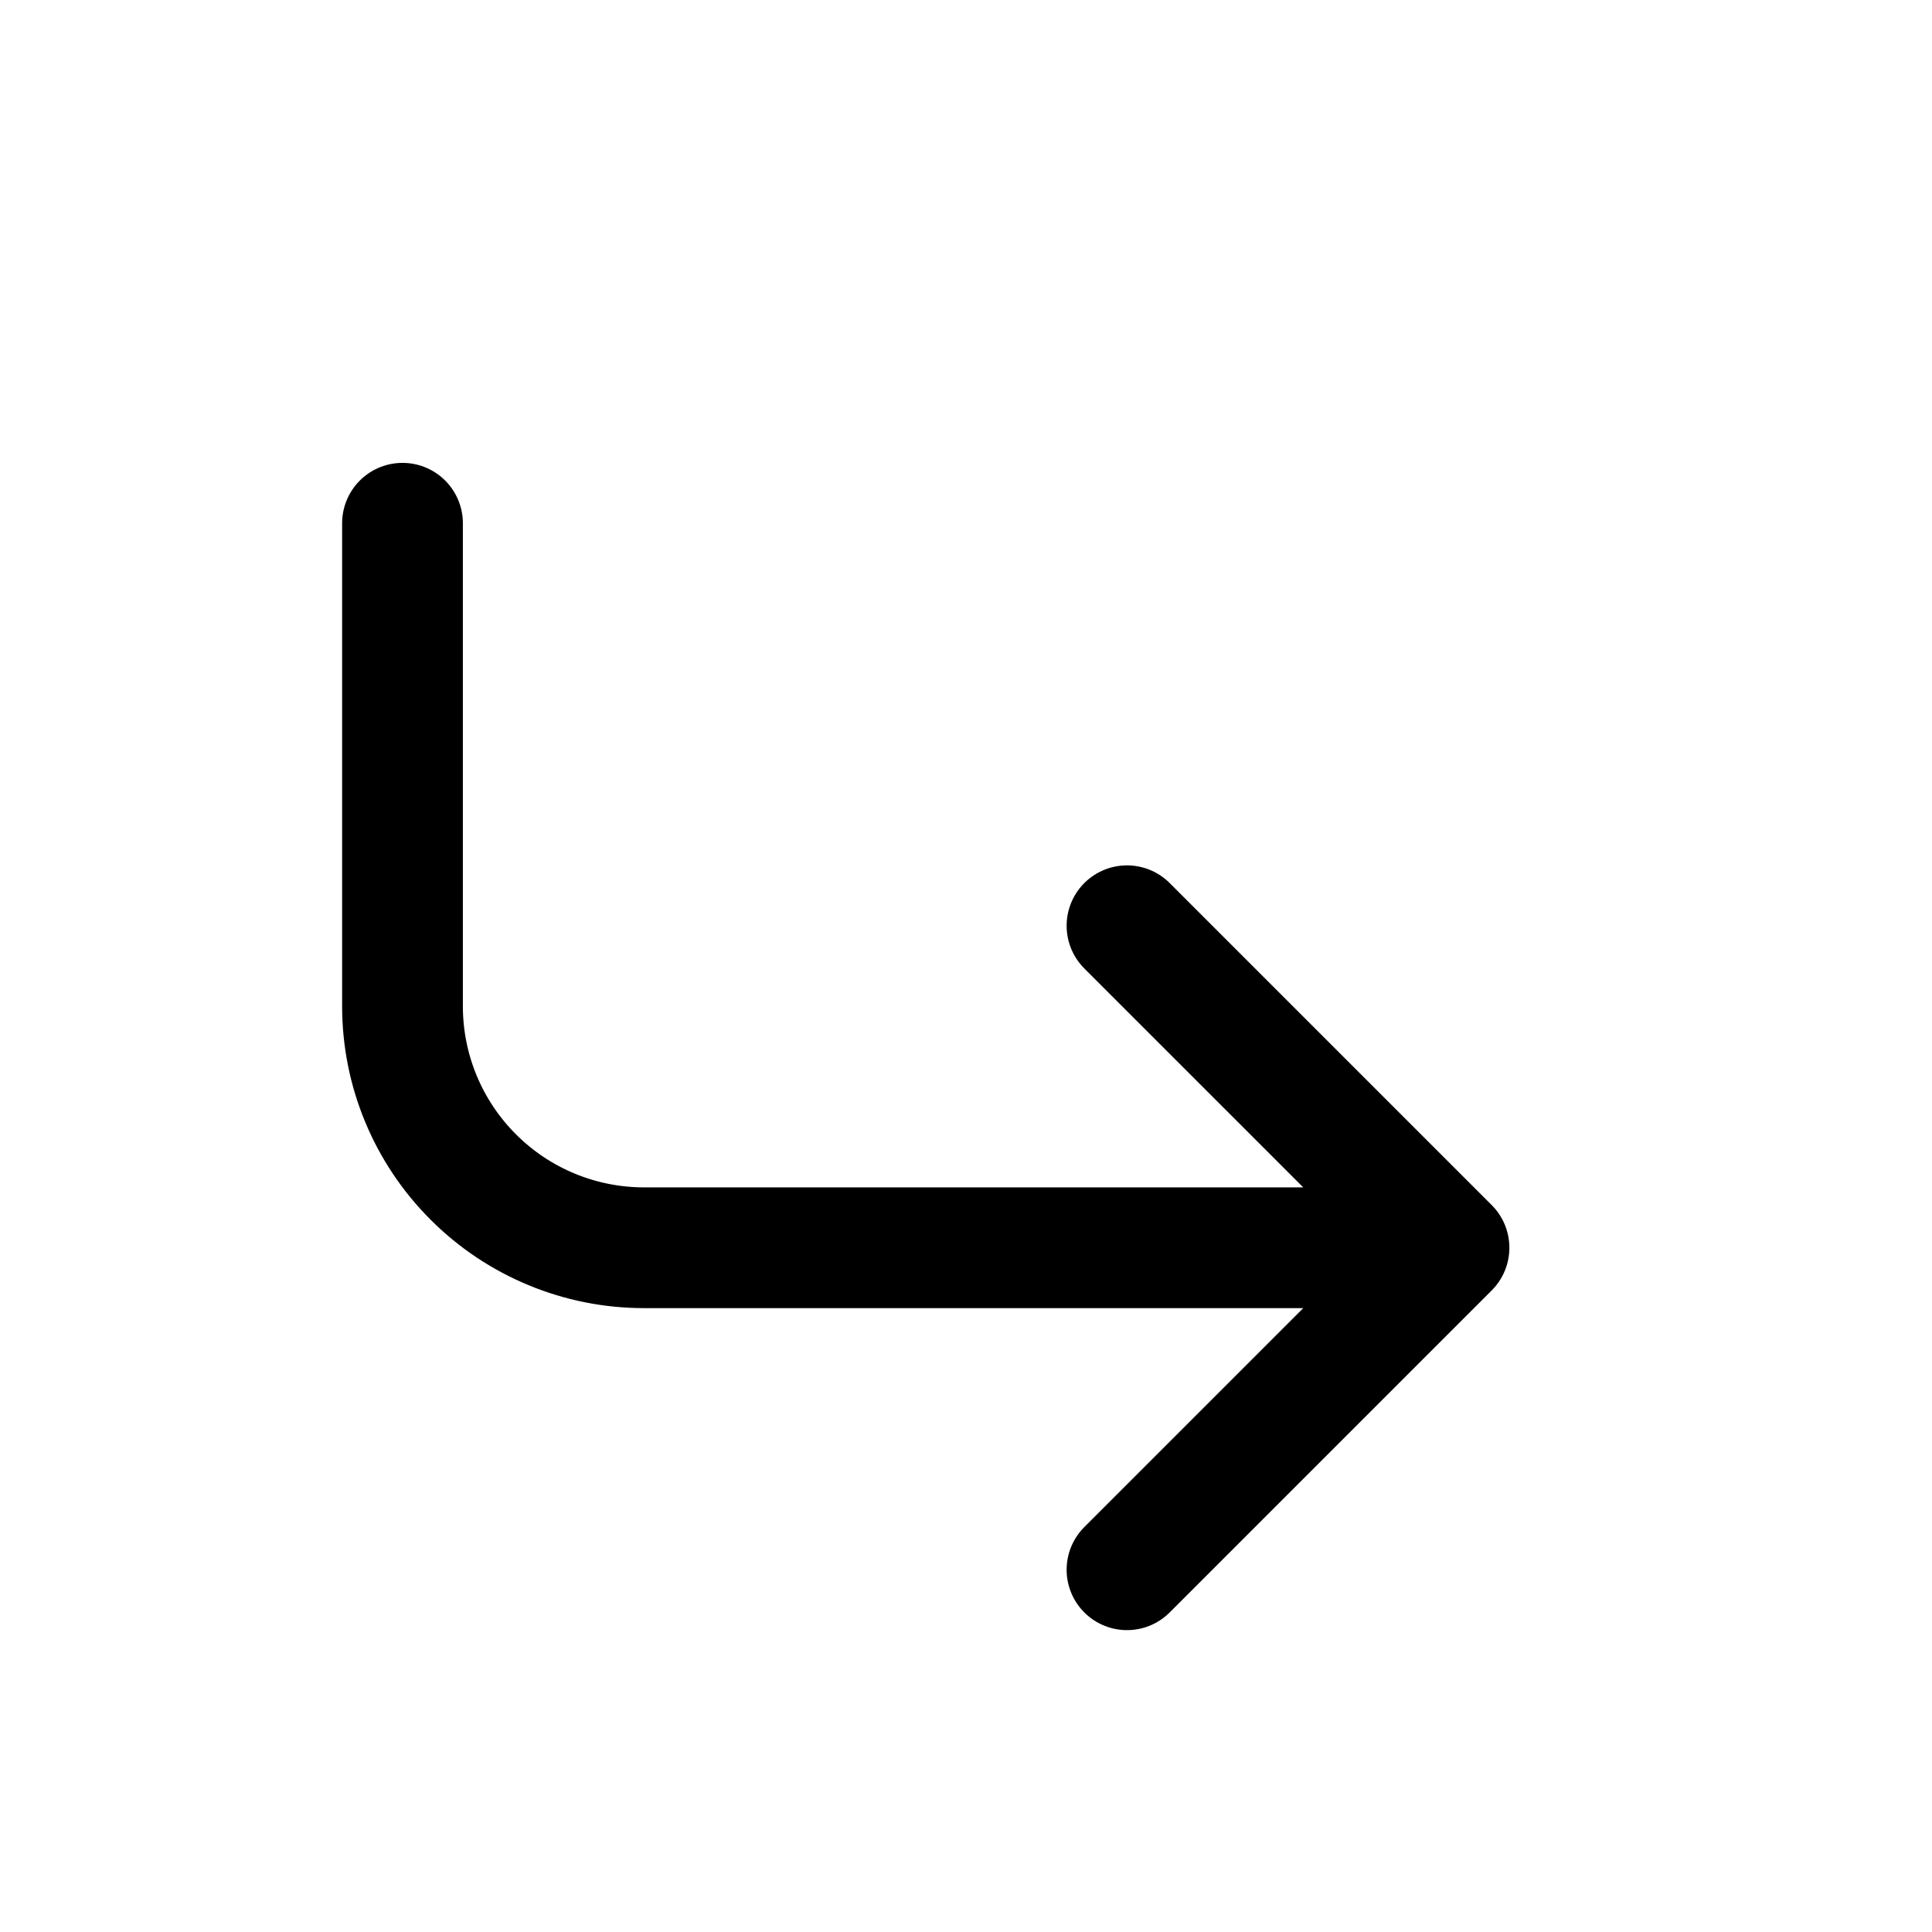 <?xml version="1.0" encoding="utf-8"?>
<svg xmlns="http://www.w3.org/2000/svg" fill="none" height="100%" overflow="visible" preserveAspectRatio="none" style="display: block;" viewBox="0 0 24 24" width="100%">
<g clip-path="url(#clip0_0_351167)" id="Section cation icon.">
<g clip-path="url(#clip1_0_351167)" id="681a151a9e24811d86b2d43e_section-title-arrow-icon.svg fill">
<g clip-path="url(#clip2_0_351167)" id="681a151a9e24811d86b2d43e_section-title-arrow-icon.svg">
<g id="a">
<path d="M5 35V41C5 41.796 5.316 42.559 5.879 43.121C6.441 43.684 7.204 44 8 44H18M18 44L14 48M18 44L14 40" id="Vector" stroke="black" stroke-linecap="round" stroke-width="1.5"/>
</g>
<path d="M5 6.5V12.5C5 13.296 5.316 14.059 5.879 14.621C6.441 15.184 7.204 15.5 8 15.5H18M18 15.5L14 19.5M18 15.5L14 11.5" id="Vector_2" stroke="black" stroke-linecap="round" stroke-width="1.5"/>
</g>
</g>
</g>
<defs>
<clipPath id="clip0_0_351167">
<rect fill="white" height="24" width="24"/>
</clipPath>
<clipPath id="clip1_0_351167">
<rect fill="white" height="24" width="24"/>
</clipPath>
<clipPath id="clip2_0_351167">
<rect fill="white" height="24" width="24"/>
</clipPath>
</defs>
</svg>
